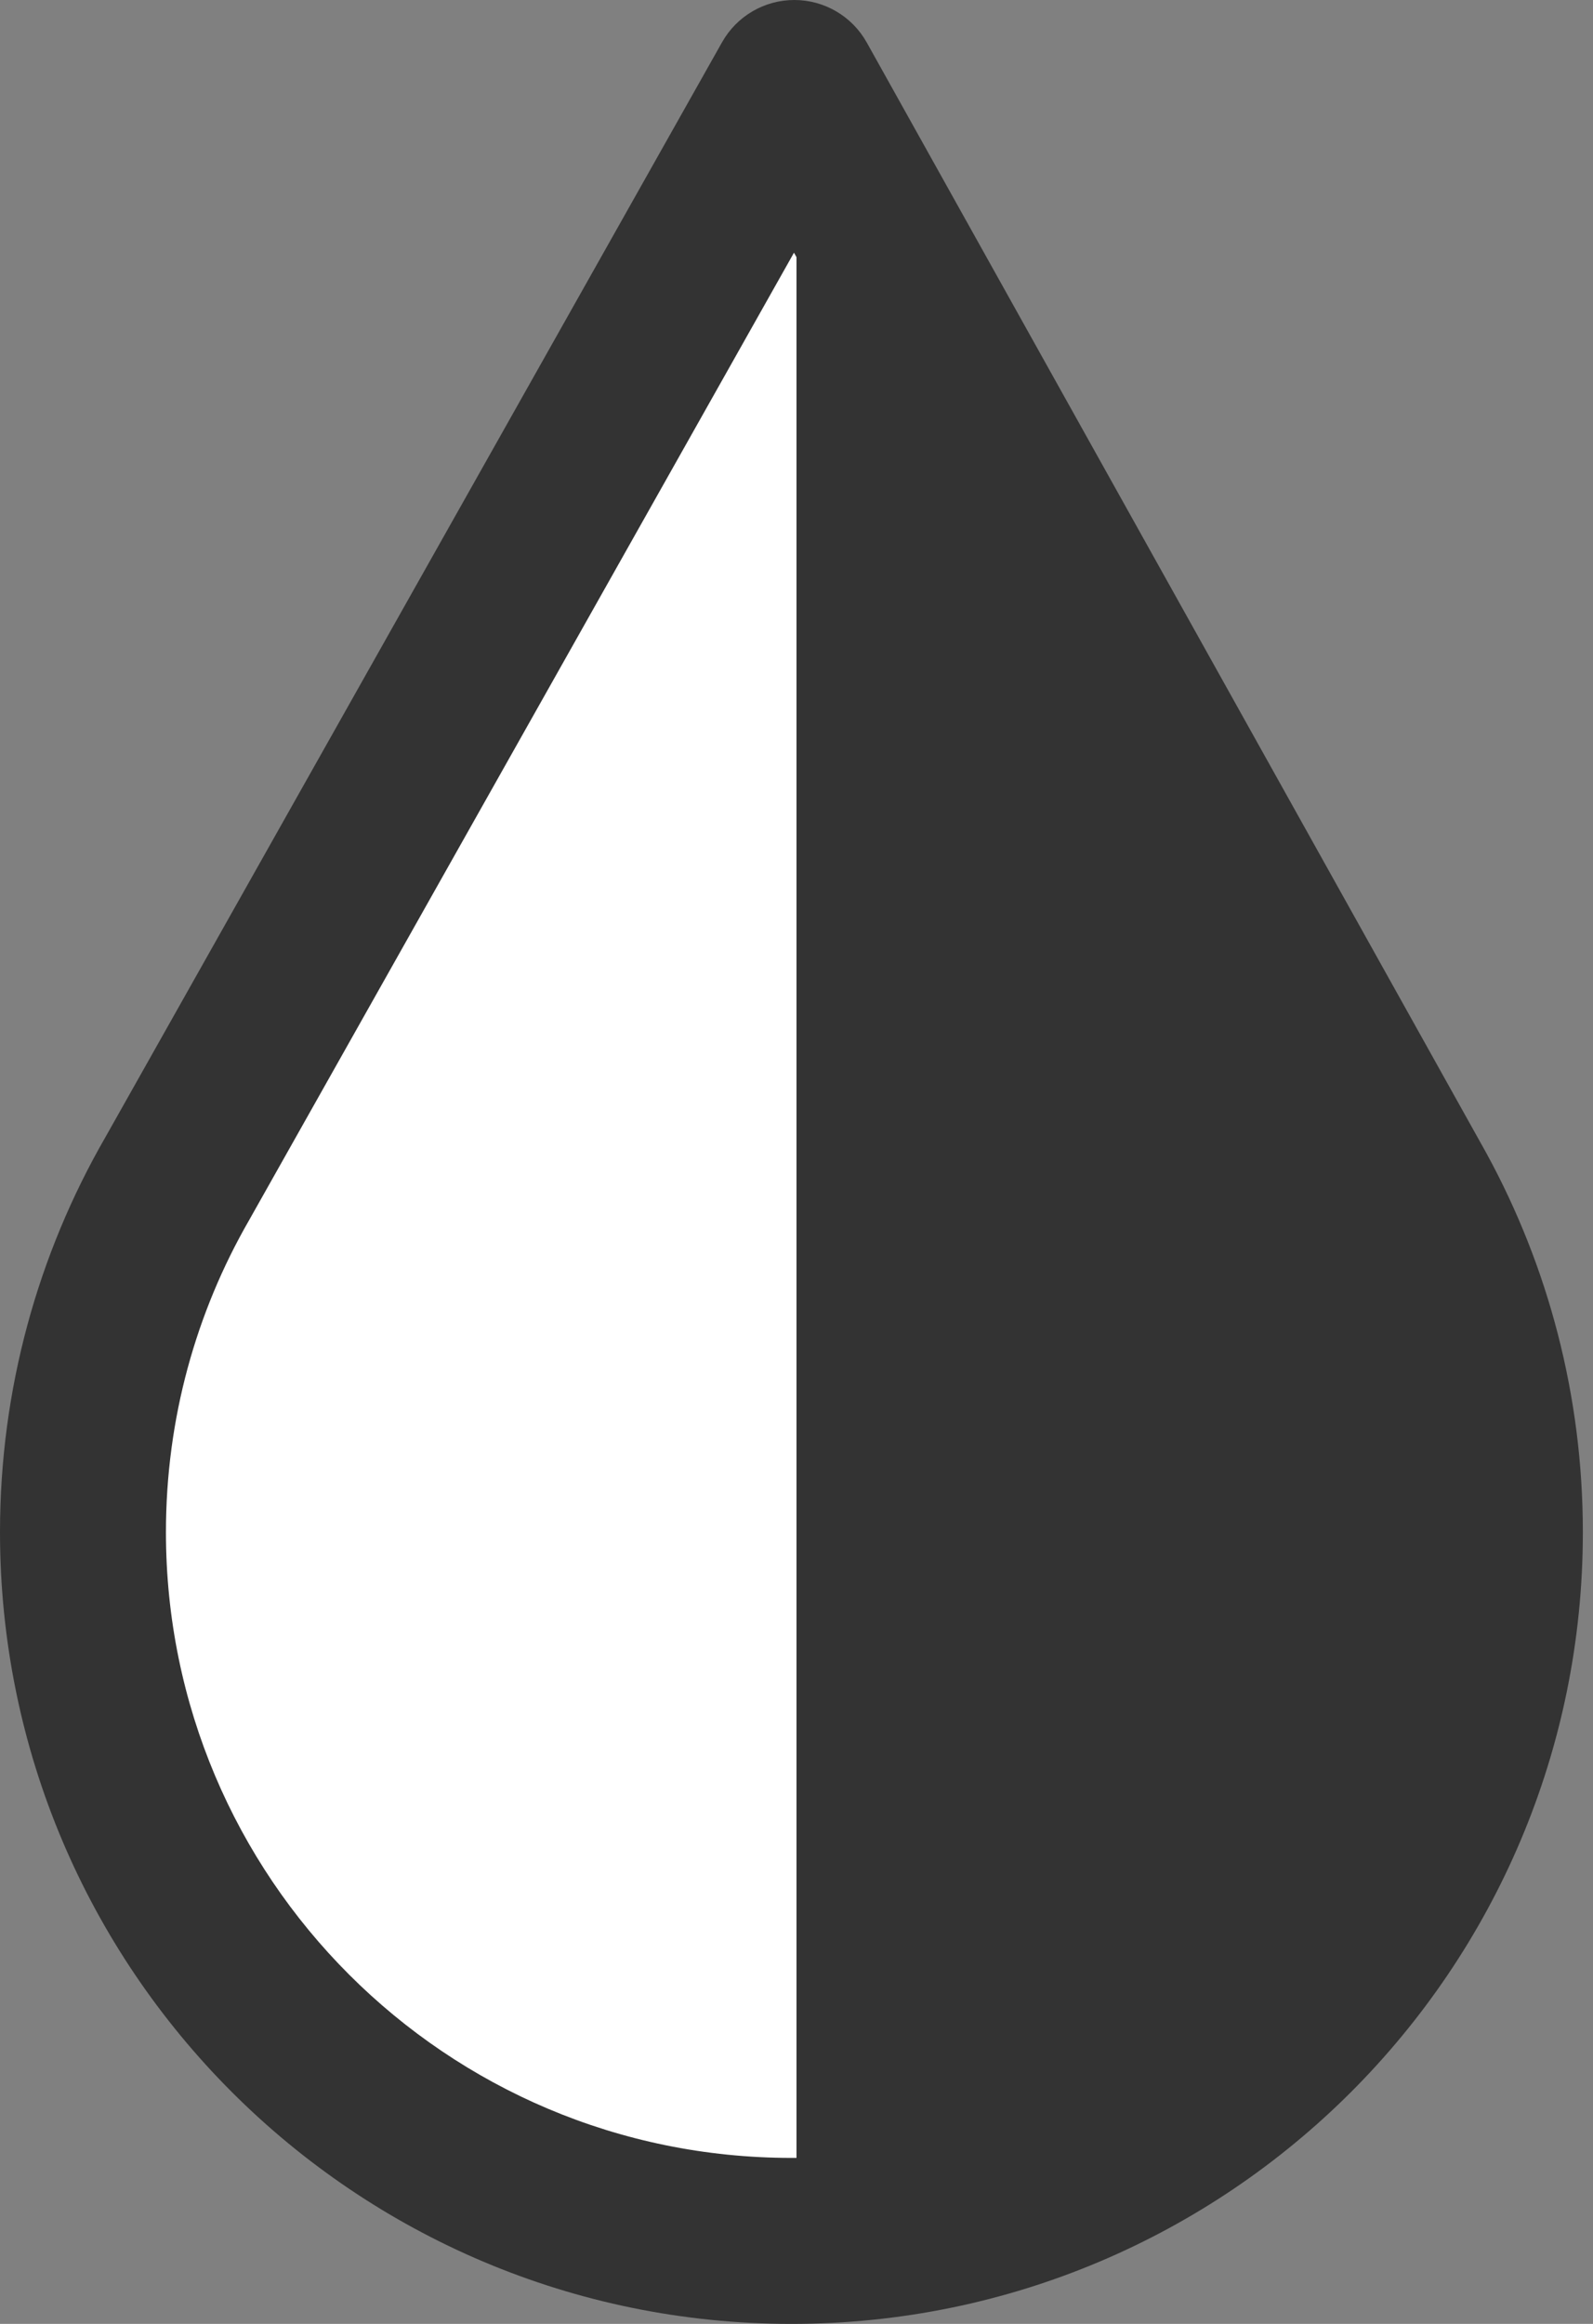 <svg width="96" height="140" viewBox="0 0 96 140" fill="none" xmlns="http://www.w3.org/2000/svg">
<rect x="0" y="0" width="96" height="140" fill="#808080" stroke="none"/>
<path d="M85.215 71.917L85.214 71.916C88.513 77.975 90.389 84.921 90.389 92.306C90.389 115.885 71.274 135 47.694 135C24.115 135 5 115.885 5 92.306C5 84.565 7.06 77.306 10.661 71.046L47.869 5L85.215 71.917Z" fill="white"/>
<path d="M85.215 71.917L81.679 75.453C83.444 77.217 86.239 77.41 88.23 75.906C90.22 74.401 90.797 71.659 89.581 69.48L85.215 71.917ZM85.214 71.916L88.749 68.38C86.992 66.623 84.21 66.423 82.22 67.912C80.229 69.4 79.634 72.125 80.823 74.307L85.214 71.916ZM90.389 92.306L95.389 92.306V92.306H90.389ZM47.694 135L47.694 140H47.694V135ZM5 92.306L0 92.306L0 92.306L5 92.306ZM10.661 71.046L14.995 73.539C15.003 73.526 15.01 73.513 15.017 73.5L10.661 71.046ZM47.869 5L52.235 2.563C51.354 0.984 49.688 0.004 47.879 1.00696e-05C46.07 -0.004 44.401 0.97 43.513 2.546L47.869 5ZM85.215 71.917L88.75 68.382L88.749 68.38L85.214 71.916L81.678 75.451L81.679 75.453L85.215 71.917ZM85.214 71.916L80.823 74.307C83.733 79.651 85.389 85.778 85.389 92.306H90.389H95.389C95.389 84.065 93.294 76.299 89.605 69.525L85.214 71.916ZM90.389 92.306L85.389 92.306C85.389 113.124 68.512 130 47.694 130V135V140C74.035 140 95.389 118.647 95.389 92.306L90.389 92.306ZM47.694 135L47.694 130C26.876 130 10 113.124 10 92.306L5 92.306L0 92.306C9.21349e-06 118.647 21.354 140 47.694 140L47.694 135ZM5 92.306H10C10 85.463 11.818 79.061 14.995 73.539L10.661 71.046L6.327 68.552C2.301 75.551 0 83.667 0 92.306H5ZM10.661 71.046L15.017 73.5L52.225 7.454L47.869 5L43.513 2.546L6.305 68.592L10.661 71.046ZM47.869 5L43.503 7.437L80.849 74.354L85.215 71.917L89.581 69.48L52.235 2.563L47.869 5Z" fill="#333333"/>
<path d="M48 131.501V9.001L86 75.001L89.5 97.5L81.5 117.5L66 129.5L48 131.501Z" fill="#333333"/>
</svg>
